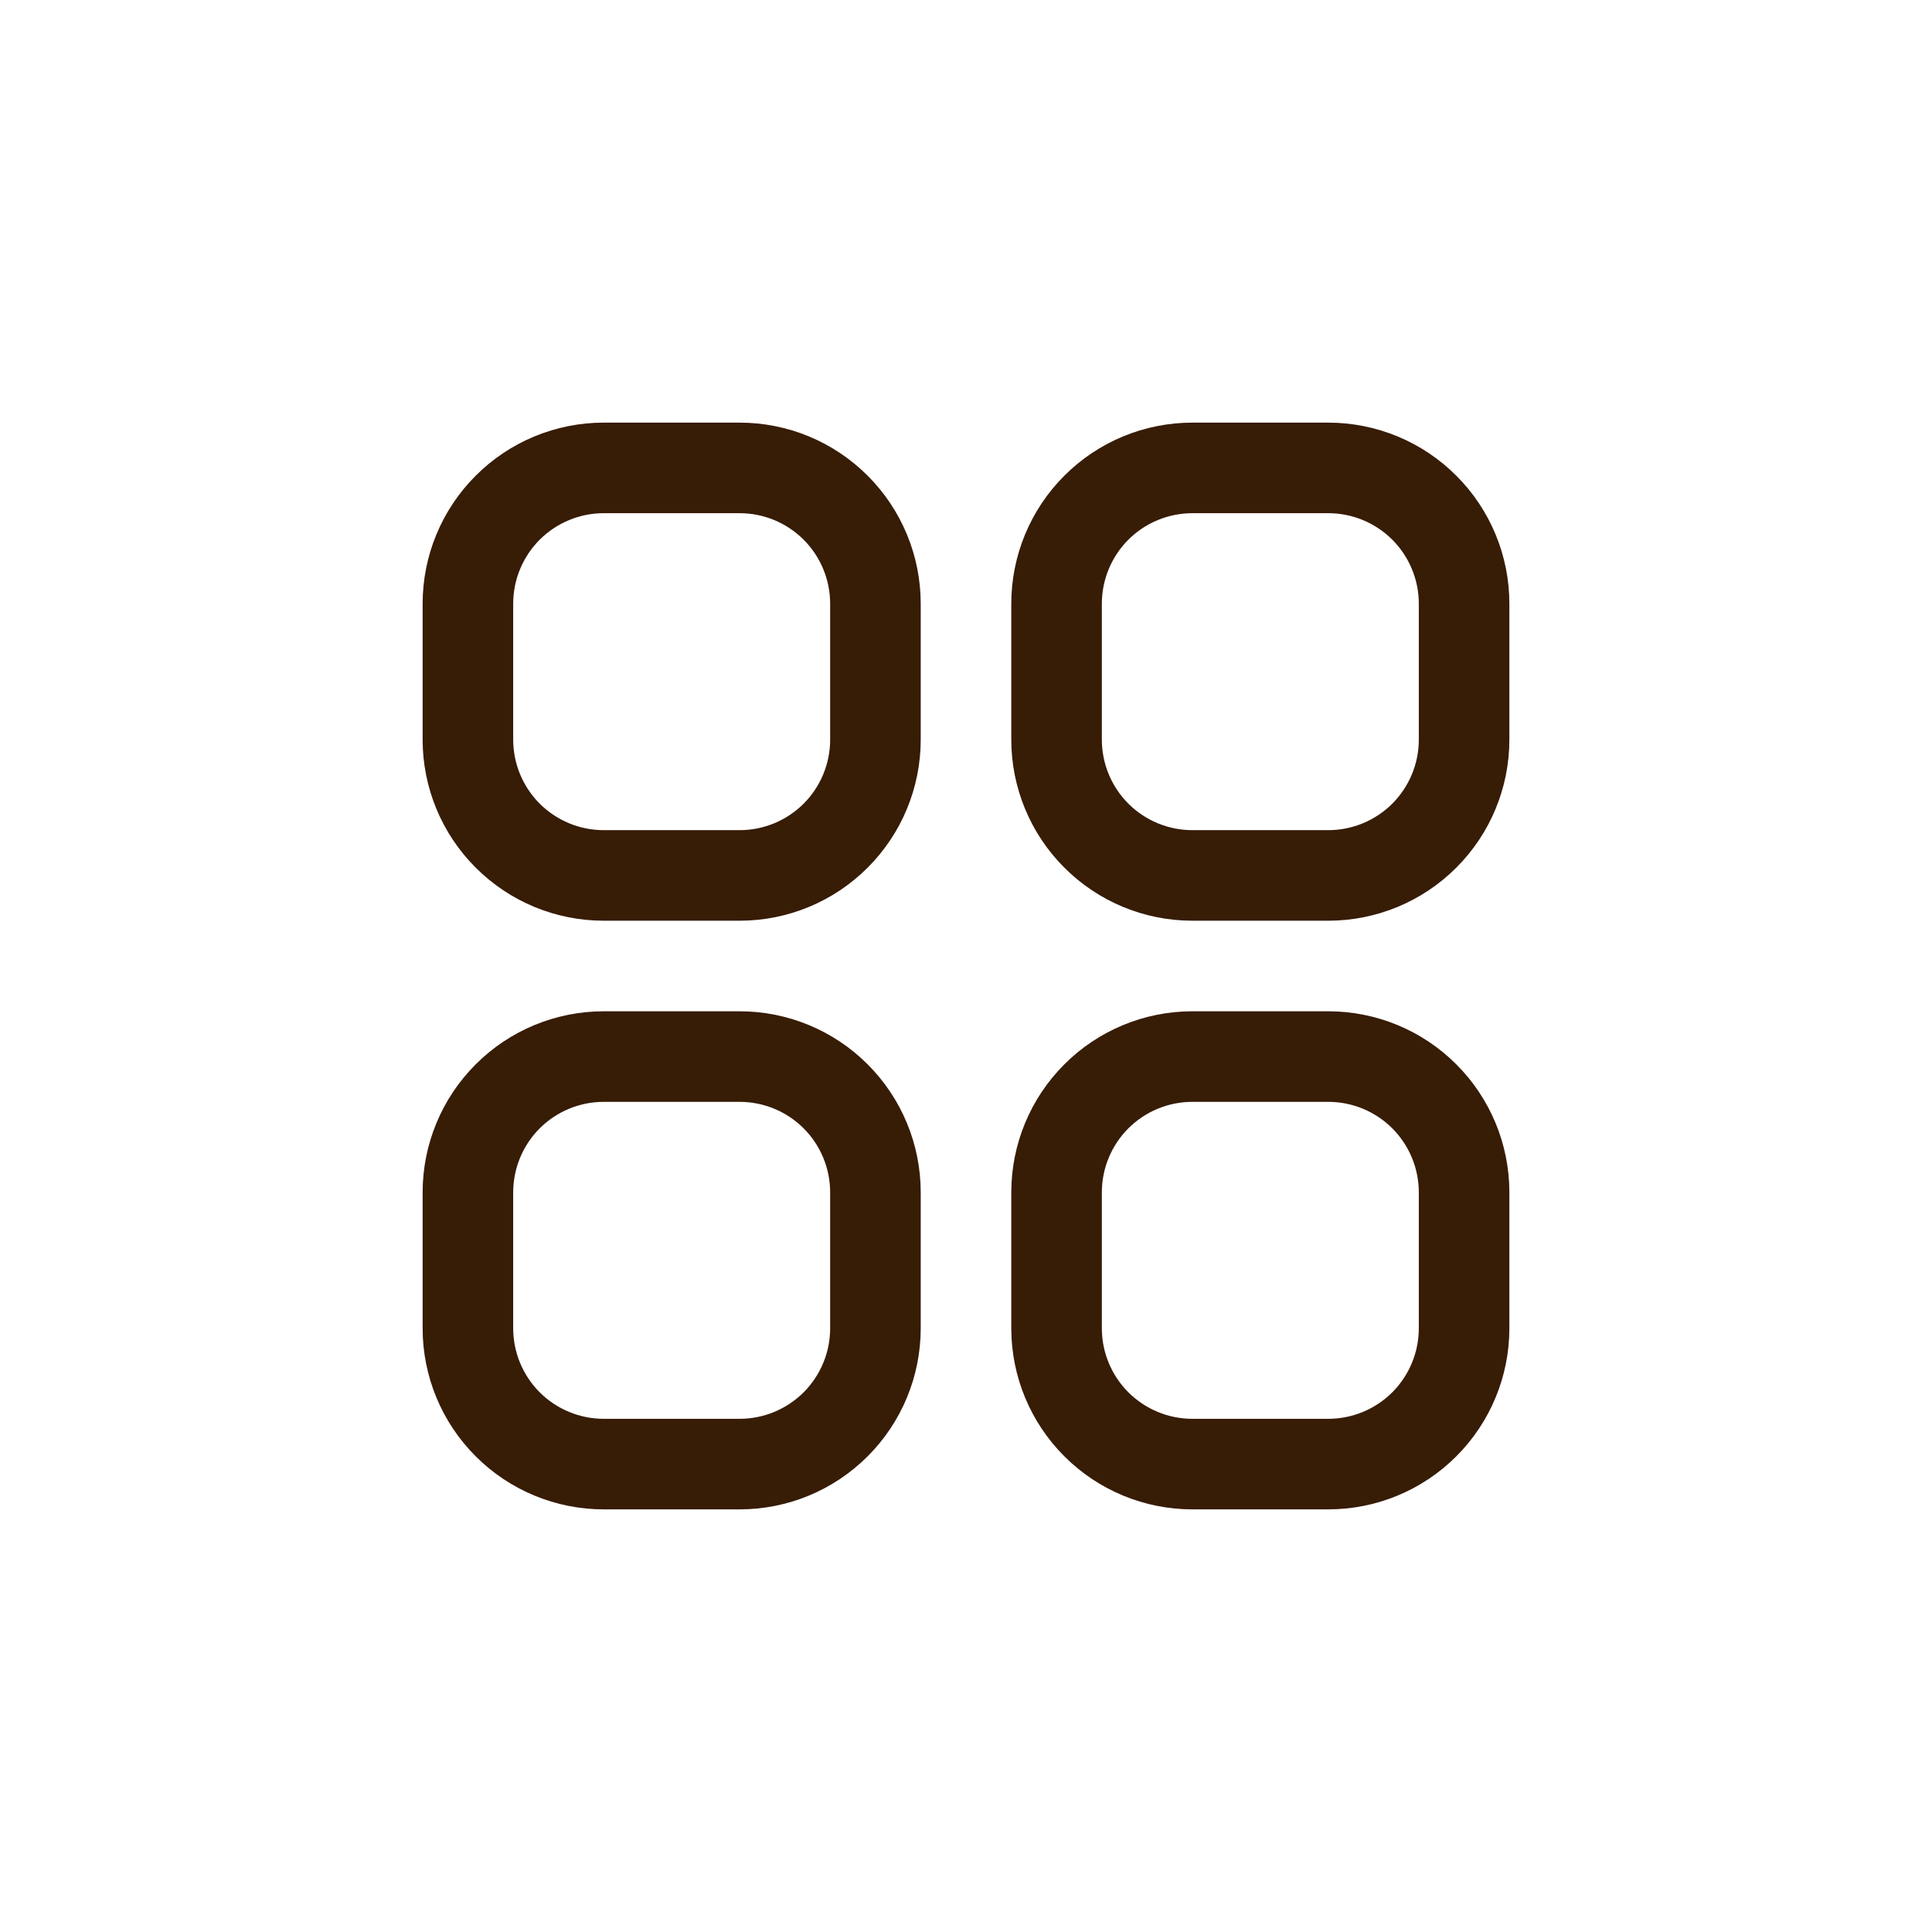 <svg width="32" height="32" viewBox="0 0 32 32" fill="none" xmlns="http://www.w3.org/2000/svg">
<path d="M12.25 7H10C9.204 7 8.441 7.316 7.879 7.879C7.316 8.441 7 9.204 7 10L7 12.25C7 13.046 7.316 13.809 7.879 14.371C8.441 14.934 9.204 15.25 10 15.25H12.25C13.046 15.25 13.809 14.934 14.371 14.371C14.934 13.809 15.25 13.046 15.25 12.25V10C15.25 9.204 14.934 8.441 14.371 7.879C13.809 7.316 13.046 7 12.25 7V7ZM13.75 12.25C13.75 12.648 13.592 13.029 13.311 13.311C13.029 13.592 12.648 13.75 12.25 13.75H10C9.602 13.75 9.221 13.592 8.939 13.311C8.658 13.029 8.5 12.648 8.5 12.25V10C8.5 9.602 8.658 9.221 8.939 8.939C9.221 8.658 9.602 8.5 10 8.5H12.25C12.648 8.5 13.029 8.658 13.311 8.939C13.592 9.221 13.75 9.602 13.75 10V12.25Z" fill="#371C06"/>
<path d="M22 7H19.75C18.954 7 18.191 7.316 17.629 7.879C17.066 8.441 16.75 9.204 16.75 10V12.25C16.75 13.046 17.066 13.809 17.629 14.371C18.191 14.934 18.954 15.25 19.75 15.25H22C22.796 15.25 23.559 14.934 24.121 14.371C24.684 13.809 25 13.046 25 12.25V10C25 9.204 24.684 8.441 24.121 7.879C23.559 7.316 22.796 7 22 7V7ZM23.5 12.25C23.5 12.648 23.342 13.029 23.061 13.311C22.779 13.592 22.398 13.75 22 13.75H19.75C19.352 13.75 18.971 13.592 18.689 13.311C18.408 13.029 18.25 12.648 18.25 12.25V10C18.25 9.602 18.408 9.221 18.689 8.939C18.971 8.658 19.352 8.5 19.75 8.5H22C22.398 8.5 22.779 8.658 23.061 8.939C23.342 9.221 23.5 9.602 23.5 10V12.25Z" fill="#371C06"/>
<path d="M12.25 16.75H10C9.204 16.75 8.441 17.066 7.879 17.629C7.316 18.191 7 18.954 7 19.75L7 22C7 22.796 7.316 23.559 7.879 24.121C8.441 24.684 9.204 25 10 25H12.25C13.046 25 13.809 24.684 14.371 24.121C14.934 23.559 15.25 22.796 15.25 22V19.75C15.25 18.954 14.934 18.191 14.371 17.629C13.809 17.066 13.046 16.75 12.25 16.75ZM13.75 22C13.75 22.398 13.592 22.779 13.311 23.061C13.029 23.342 12.648 23.5 12.25 23.5H10C9.602 23.5 9.221 23.342 8.939 23.061C8.658 22.779 8.5 22.398 8.5 22V19.75C8.5 19.352 8.658 18.971 8.939 18.689C9.221 18.408 9.602 18.25 10 18.25H12.25C12.648 18.25 13.029 18.408 13.311 18.689C13.592 18.971 13.75 19.352 13.75 19.75V22Z" fill="#371C06"/>
<path d="M22 16.75H19.75C18.954 16.75 18.191 17.066 17.629 17.629C17.066 18.191 16.75 18.954 16.75 19.75V22C16.75 22.796 17.066 23.559 17.629 24.121C18.191 24.684 18.954 25 19.75 25H22C22.796 25 23.559 24.684 24.121 24.121C24.684 23.559 25 22.796 25 22V19.75C25 18.954 24.684 18.191 24.121 17.629C23.559 17.066 22.796 16.75 22 16.75ZM23.5 22C23.5 22.398 23.342 22.779 23.061 23.061C22.779 23.342 22.398 23.5 22 23.5H19.75C19.352 23.5 18.971 23.342 18.689 23.061C18.408 22.779 18.25 22.398 18.25 22V19.75C18.25 19.352 18.408 18.971 18.689 18.689C18.971 18.408 19.352 18.25 19.75 18.25H22C22.398 18.25 22.779 18.408 23.061 18.689C23.342 18.971 23.5 19.352 23.5 19.75V22Z" fill="#371C06"/>
</svg>
